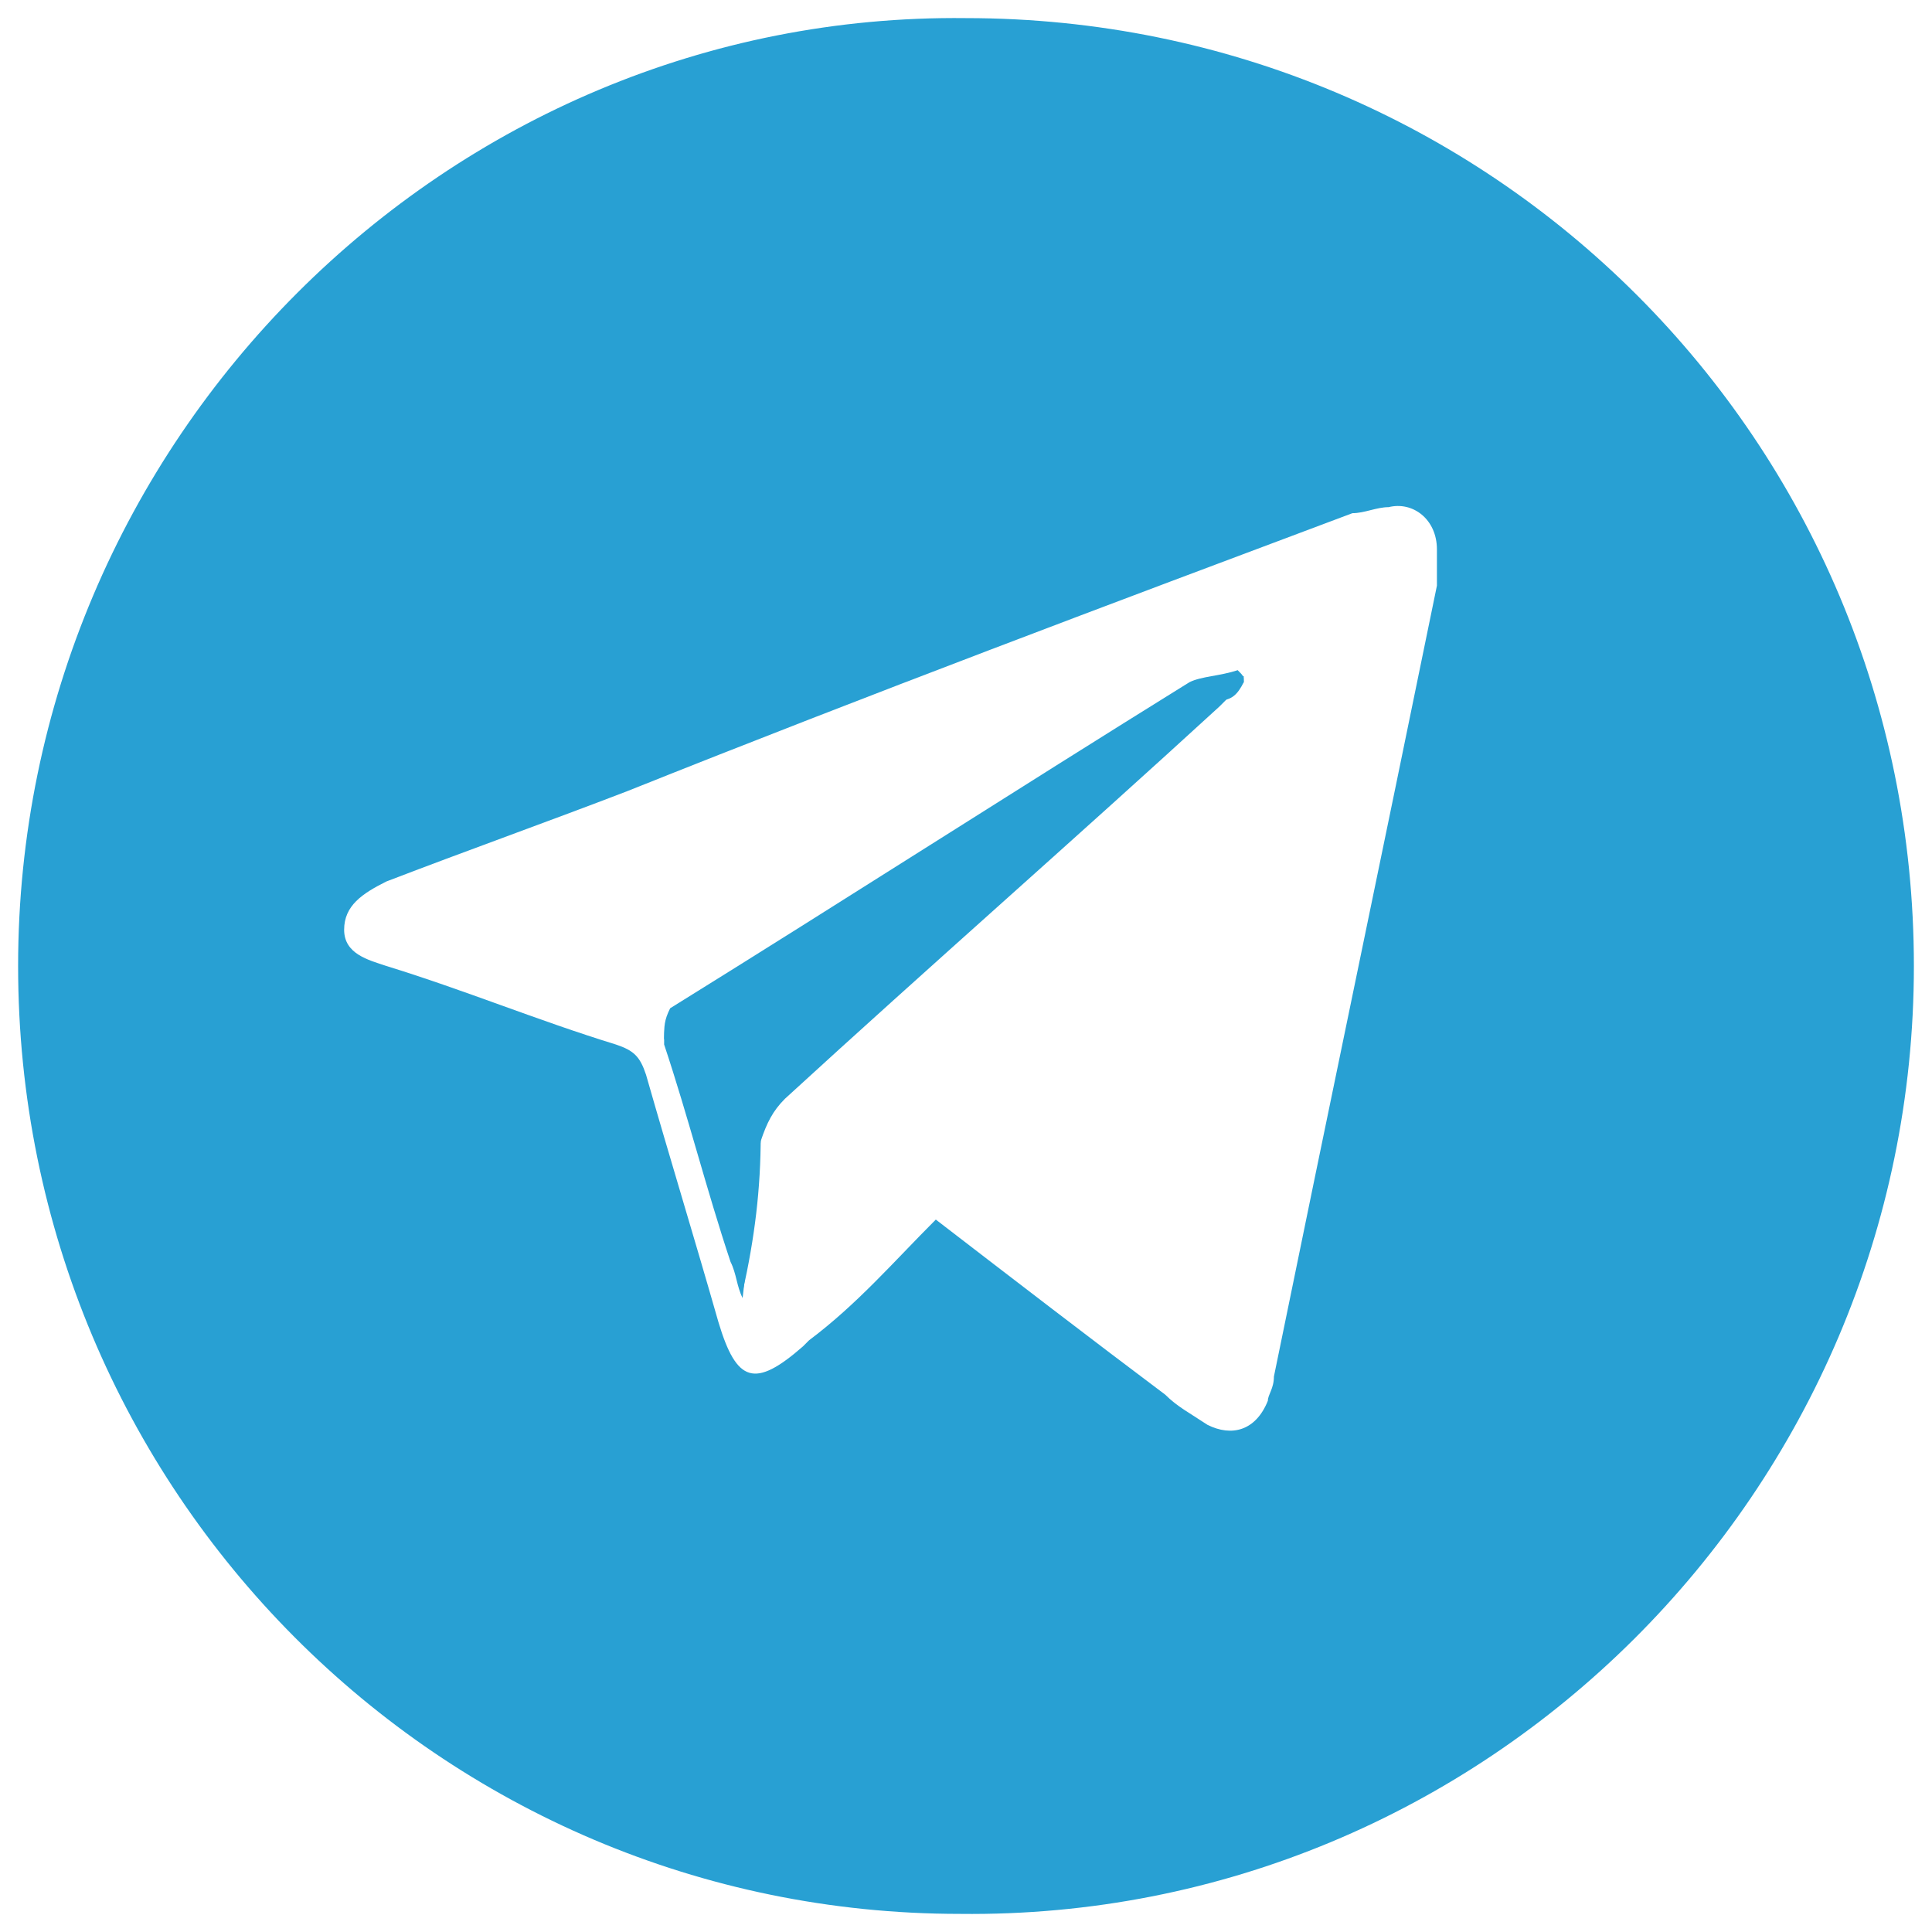 <?xml version="1.0" encoding="utf-8"?>
<!-- Generator: Adobe Illustrator 25.0.1, SVG Export Plug-In . SVG Version: 6.00 Build 0)  -->
<svg version="1.1" id="Layer_1" xmlns="http://www.w3.org/2000/svg" xmlns:xlink="http://www.w3.org/1999/xlink" x="0px" y="0px"
	 viewBox="0 0 32 32" style="enable-background:new 0 0 32 32;" xml:space="preserve">
<style type="text/css">
	.st0{fill:#3B5999;}
	.st1{fill:#1CCAFF;}
	.st2{fill:#444444;}
	.st3{fill:#BC2A8D;}
	.st4{fill:#1785B0;}
	.st5{fill:#03C66A;}
	.st6{fill:#2FBD5A;}
	.st7{fill:#CCCCCC;}
	.st8{fill:#0F9D58;}
	.st9{fill:#31AA52;}
	.st10{fill:#EB4132;}
	.st11{fill:#F8A808;}
	.st12{fill:#FBBD00;}
	.st13{fill:#4175DF;}
	.st14{fill:#4086F4;}
	.st15{fill:#E3E7EA;}
	.st16{fill:#FFFFFF;}
	.st17{fill:#FFDA2D;}
	.st18{fill:#80AEF8;}
	.st19{fill:#59C36A;}
	.st20{fill:#00A66C;}
	.st21{fill:#FDBF00;}
	.st22{fill:#F03800;}
	.st23{fill:#0066D9;}
	.st24{fill:#4285F4;}
	.st25{fill:#EA4335;}
	.st26{fill:#34A853;}
	.st27{fill:#FAB908;}
	.st28{fill-rule:evenodd;clip-rule:evenodd;fill:#4285F4;}
	.st29{fill-rule:evenodd;clip-rule:evenodd;fill:#EA4335;}
	.st30{fill-rule:evenodd;clip-rule:evenodd;fill:#FBBC05;}
	.st31{fill-rule:evenodd;clip-rule:evenodd;fill:#34A853;}
	.st32{fill:#F36523;}
	.st33{fill:#FE0000;}
	.st34{fill:#28A0D3;}
	.st35{fill:#0066DC;}
	.st36{fill-rule:evenodd;clip-rule:evenodd;fill:#00F2EA;}
	.st37{fill-rule:evenodd;clip-rule:evenodd;fill:#FF004F;}
	.st38{fill-rule:evenodd;clip-rule:evenodd;fill:#FFFFFF;}
	.st39{fill:url(#SVGID_1_);}
	.st40{fill:url(#SVGID_2_);}
</style>
<g>
	<path class="st34" d="M31.7,16c0,8.7-7.1,15.8-15.8,15.7C7.3,31.7,0.3,24.7,0.3,16C0.3,7.3,7.4,0.2,16,0.3
		C24.7,0.3,31.7,7.3,31.7,16z M15.5,20.2c1.3,1,2.6,2,3.8,2.9c0.2,0.2,0.4,0.3,0.7,0.5c0.4,0.2,0.8,0.1,1-0.4c0-0.1,0.1-0.2,0.1-0.4
		c0.9-4.4,1.8-8.7,2.7-13.1c0-0.2,0-0.4,0-0.6c0-0.5-0.4-0.8-0.8-0.7c-0.2,0-0.4,0.1-0.6,0.1c-4,1.5-8,3-12,4.6
		c-1.3,0.5-2.7,1-4,1.5C6,14.8,5.7,15,5.7,15.4c0,0.4,0.4,0.5,0.7,0.6c1.3,0.4,2.5,0.9,3.8,1.3c0.3,0.1,0.4,0.2,0.5,0.5
		c0.4,1.4,0.8,2.7,1.2,4.1c0.3,1,0.6,1.1,1.4,0.4c0,0,0.1-0.1,0.1-0.1C14.2,21.6,14.8,20.9,15.5,20.2z"/>
	<path class="st34" d="M20.6,11.3c0-0.1,0-0.1-0.1-0.2c-0.3,0.1-0.6,0.1-0.8,0.2c-2.9,1.8-5.7,3.6-8.6,5.4C11,16.9,11,17,11,17.2
		c0.4,1.2,0.7,2.4,1.1,3.6c0.1,0.2,0.1,0.4,0.2,0.6c0.2-0.9,0.3-1.7,0.3-2.6c0-0.3,0.1-0.5,0.4-0.7c2.4-2.2,4.8-4.3,7.2-6.5
		C20.4,11.6,20.5,11.5,20.6,11.3z"/>
	<path class="st34" d="M20.6,11.3c-0.1,0.1-0.3,0.3-0.4,0.4c-2.4,2.2-4.8,4.3-7.2,6.5c-0.2,0.2-0.3,0.4-0.4,0.7
		c-0.1,0.9-0.2,1.7-0.3,2.6c-0.1-0.2-0.1-0.4-0.2-0.6c-0.4-1.2-0.7-2.4-1.1-3.6C11,17,11,16.9,11.2,16.8c2.9-1.8,5.7-3.6,8.6-5.4
		c0.2-0.1,0.5-0.2,0.8-0.2C20.6,11.2,20.6,11.3,20.6,11.3z"/>
</g>
</svg>
